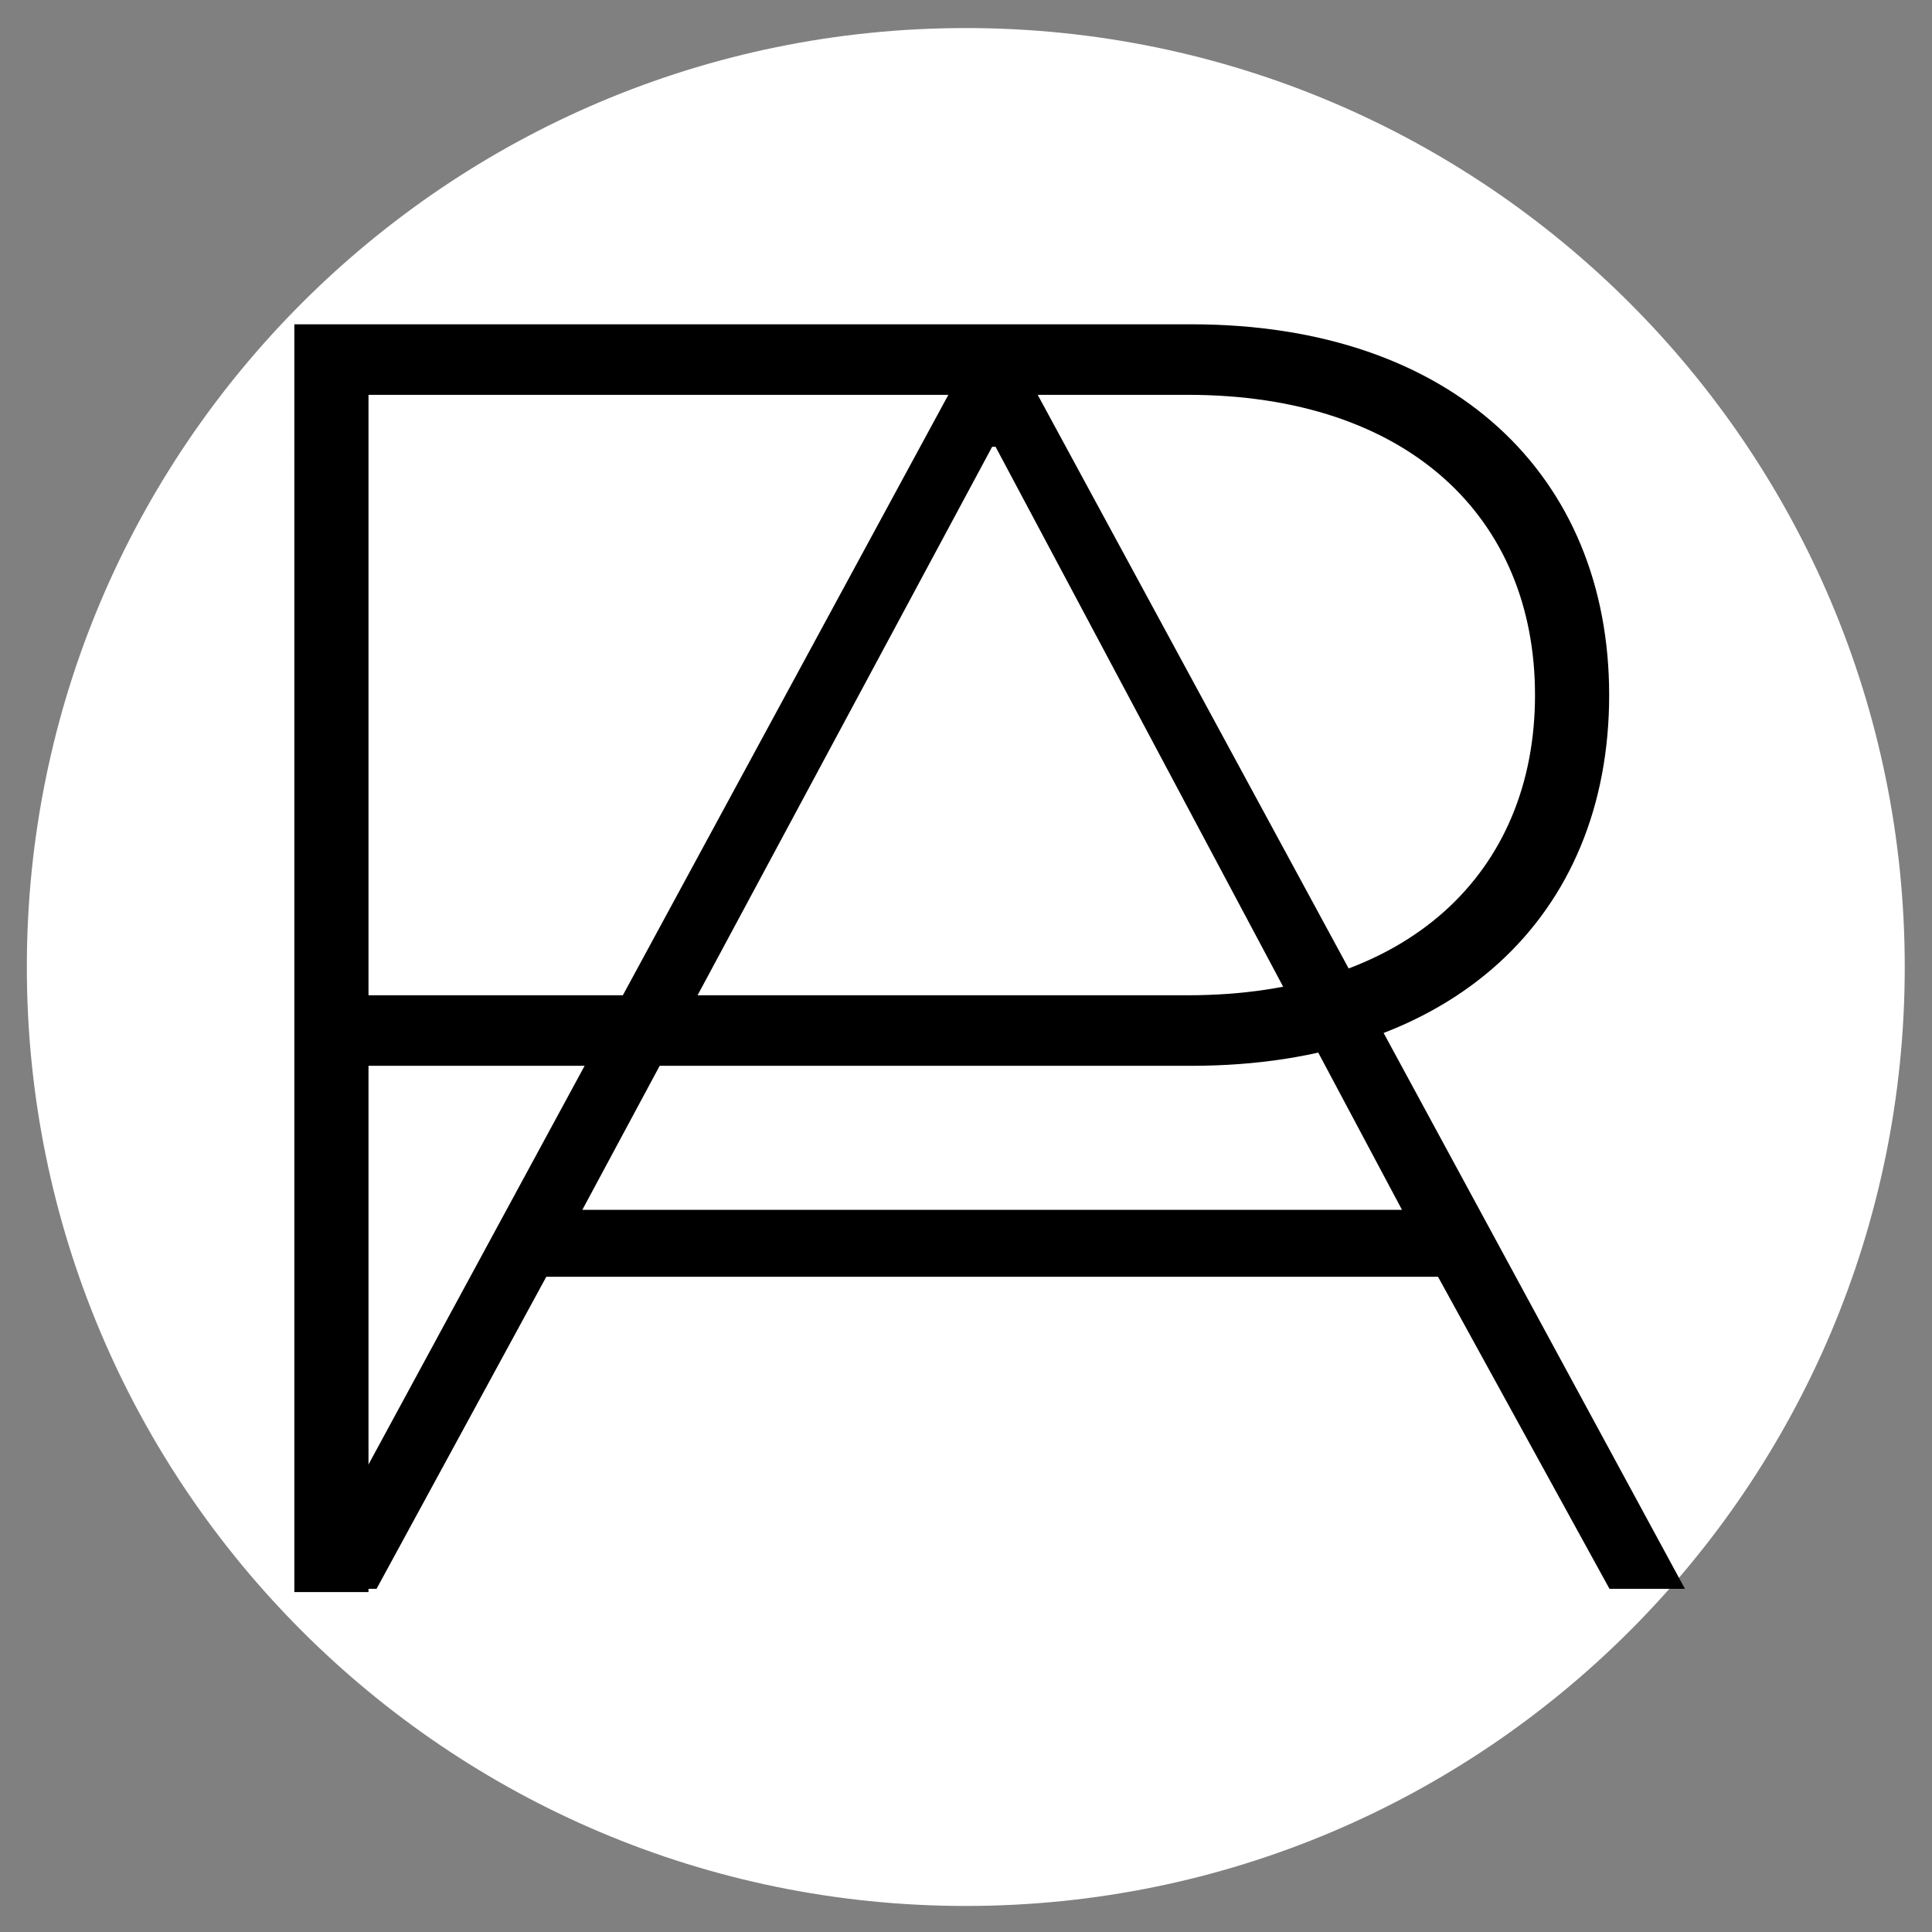 <?xml version="1.0" encoding="UTF-8"?>
<svg data-bbox="5.21 5.445 364.5 364.5" height="500" viewBox="0 0 375 375" width="500" xmlns="http://www.w3.org/2000/svg" data-type="color">
    <rect x="0" y="0" width="375" height="375" fill="#808080" stroke="none"/>
    <g>
        <defs>
            <clipPath id="104670e8-762b-4d6e-a70c-605041aa8a4b">
                <path d="M5.21 5.445h364.5v364.5H5.21Zm0 0"/>
            </clipPath>
        </defs>
        <g clip-path="url(#104670e8-762b-4d6e-a70c-605041aa8a4b)">
            <path d="M187.46 5.445C86.806 5.445 5.21 87.043 5.21 187.695c0 100.657 81.595 182.25 182.25 182.25 100.653 0 182.25-81.593 182.25-182.25 0-100.652-81.597-182.25-182.25-182.25" fill="#ffffff" data-color="1"/>
        </g>
        <path d="M58.441 308.393h14.645l32.953-60.578h173.078l33.285 60.578h14.645L200.567 75.069h-15.645Zm54.586-73.559 79.55-148.113h.665l78.887 148.113Zm0 0" fill="#000000" data-color="2"/>
        <path d="M57.13 309.024h14.395V206.872h159.723c50.898 0 81.09-29.137 81.09-71.961 0-42.477-30.192-71.965-81.09-71.965H57.131ZM71.526 193.18V76.637h159.02c42.828 0 67.398 23.871 67.398 58.274 0 34.398-24.57 58.27-67.398 58.27Zm0 0" fill="#000000" data-color="2"/>
    </g>
</svg>
